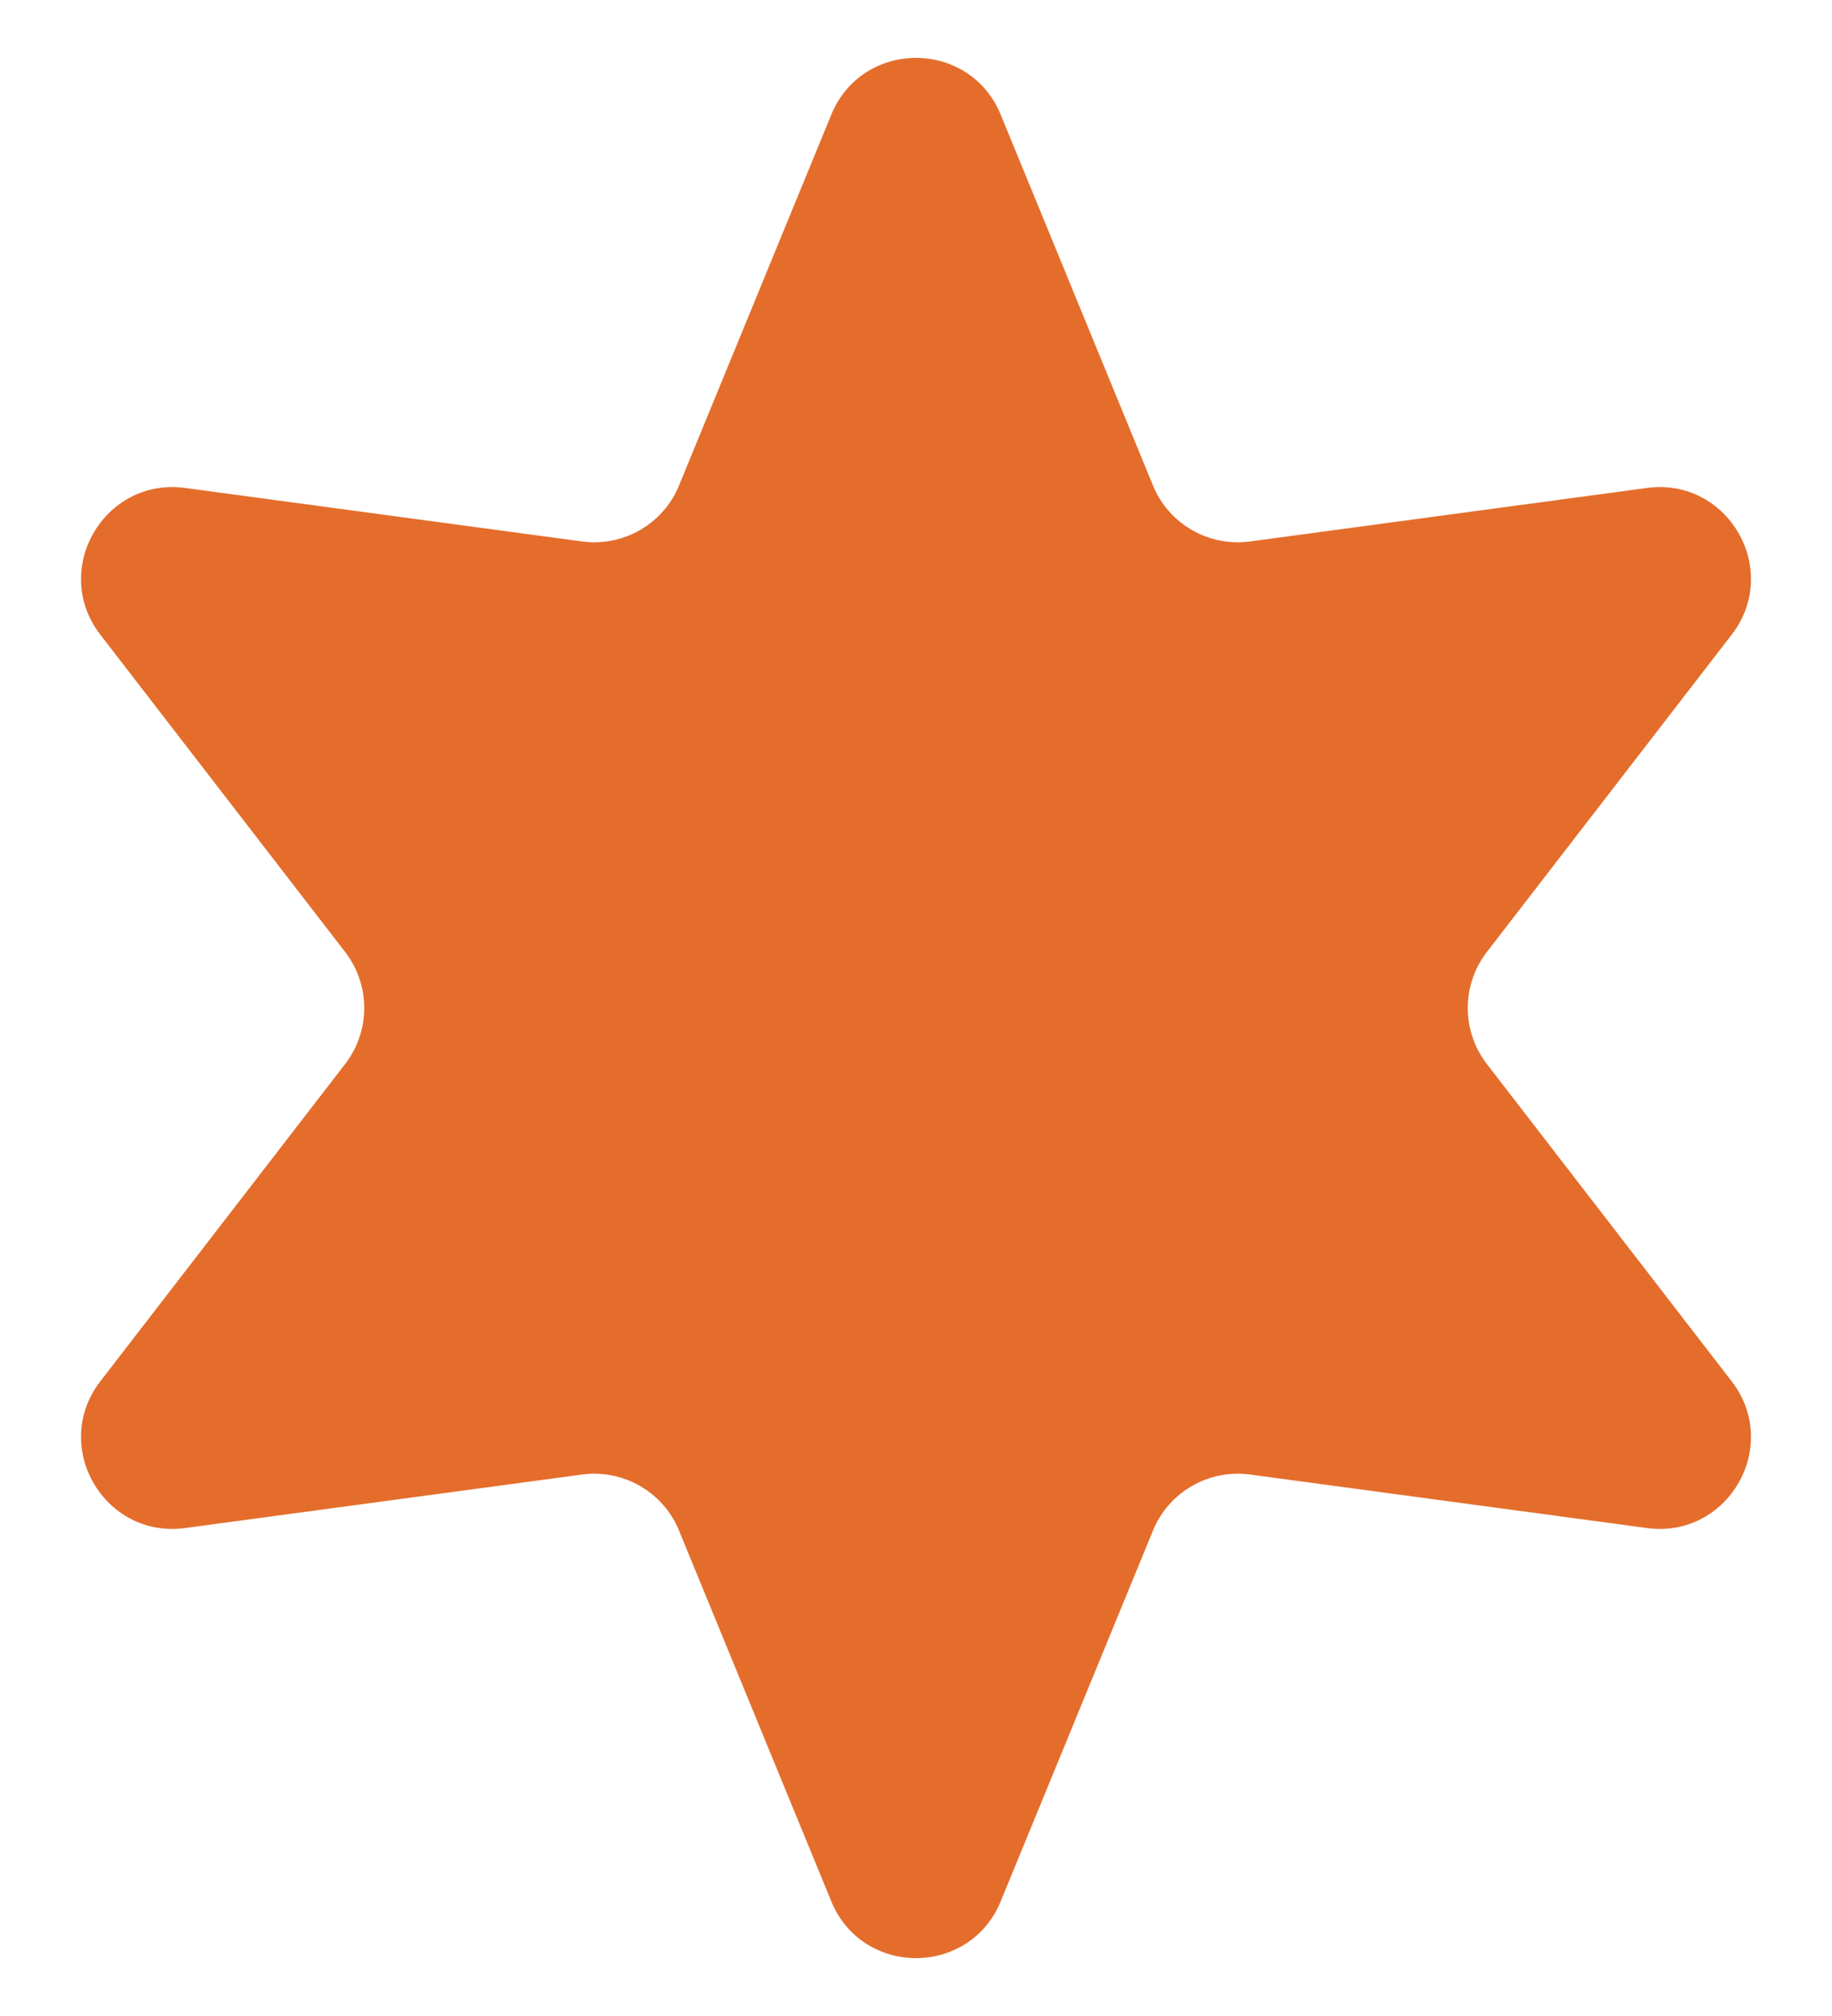 <svg width="20" height="22" viewBox="0 0 20 22" fill="none" xmlns="http://www.w3.org/2000/svg">
<path d="M9.075 1.252C9.415 0.425 10.585 0.425 10.925 1.252L12.587 5.298C12.759 5.718 13.194 5.969 13.645 5.909L17.98 5.325C18.865 5.206 19.451 6.22 18.904 6.927L16.232 10.389C15.954 10.749 15.954 11.251 16.232 11.611L18.904 15.073C19.451 15.78 18.865 16.794 17.98 16.675L13.645 16.091C13.194 16.031 12.759 16.282 12.587 16.703L10.925 20.748C10.585 21.575 9.415 21.575 9.075 20.748L7.413 16.703C7.241 16.282 6.806 16.031 6.355 16.091L2.021 16.675C1.135 16.794 0.549 15.78 1.096 15.073L3.768 11.611C4.046 11.251 4.046 10.749 3.768 10.389L1.096 6.927C0.549 6.22 1.135 5.206 2.021 5.325L6.355 5.909C6.806 5.969 7.241 5.718 7.413 5.298L9.075 1.252Z" fill="#E46D2C"/>
</svg>
